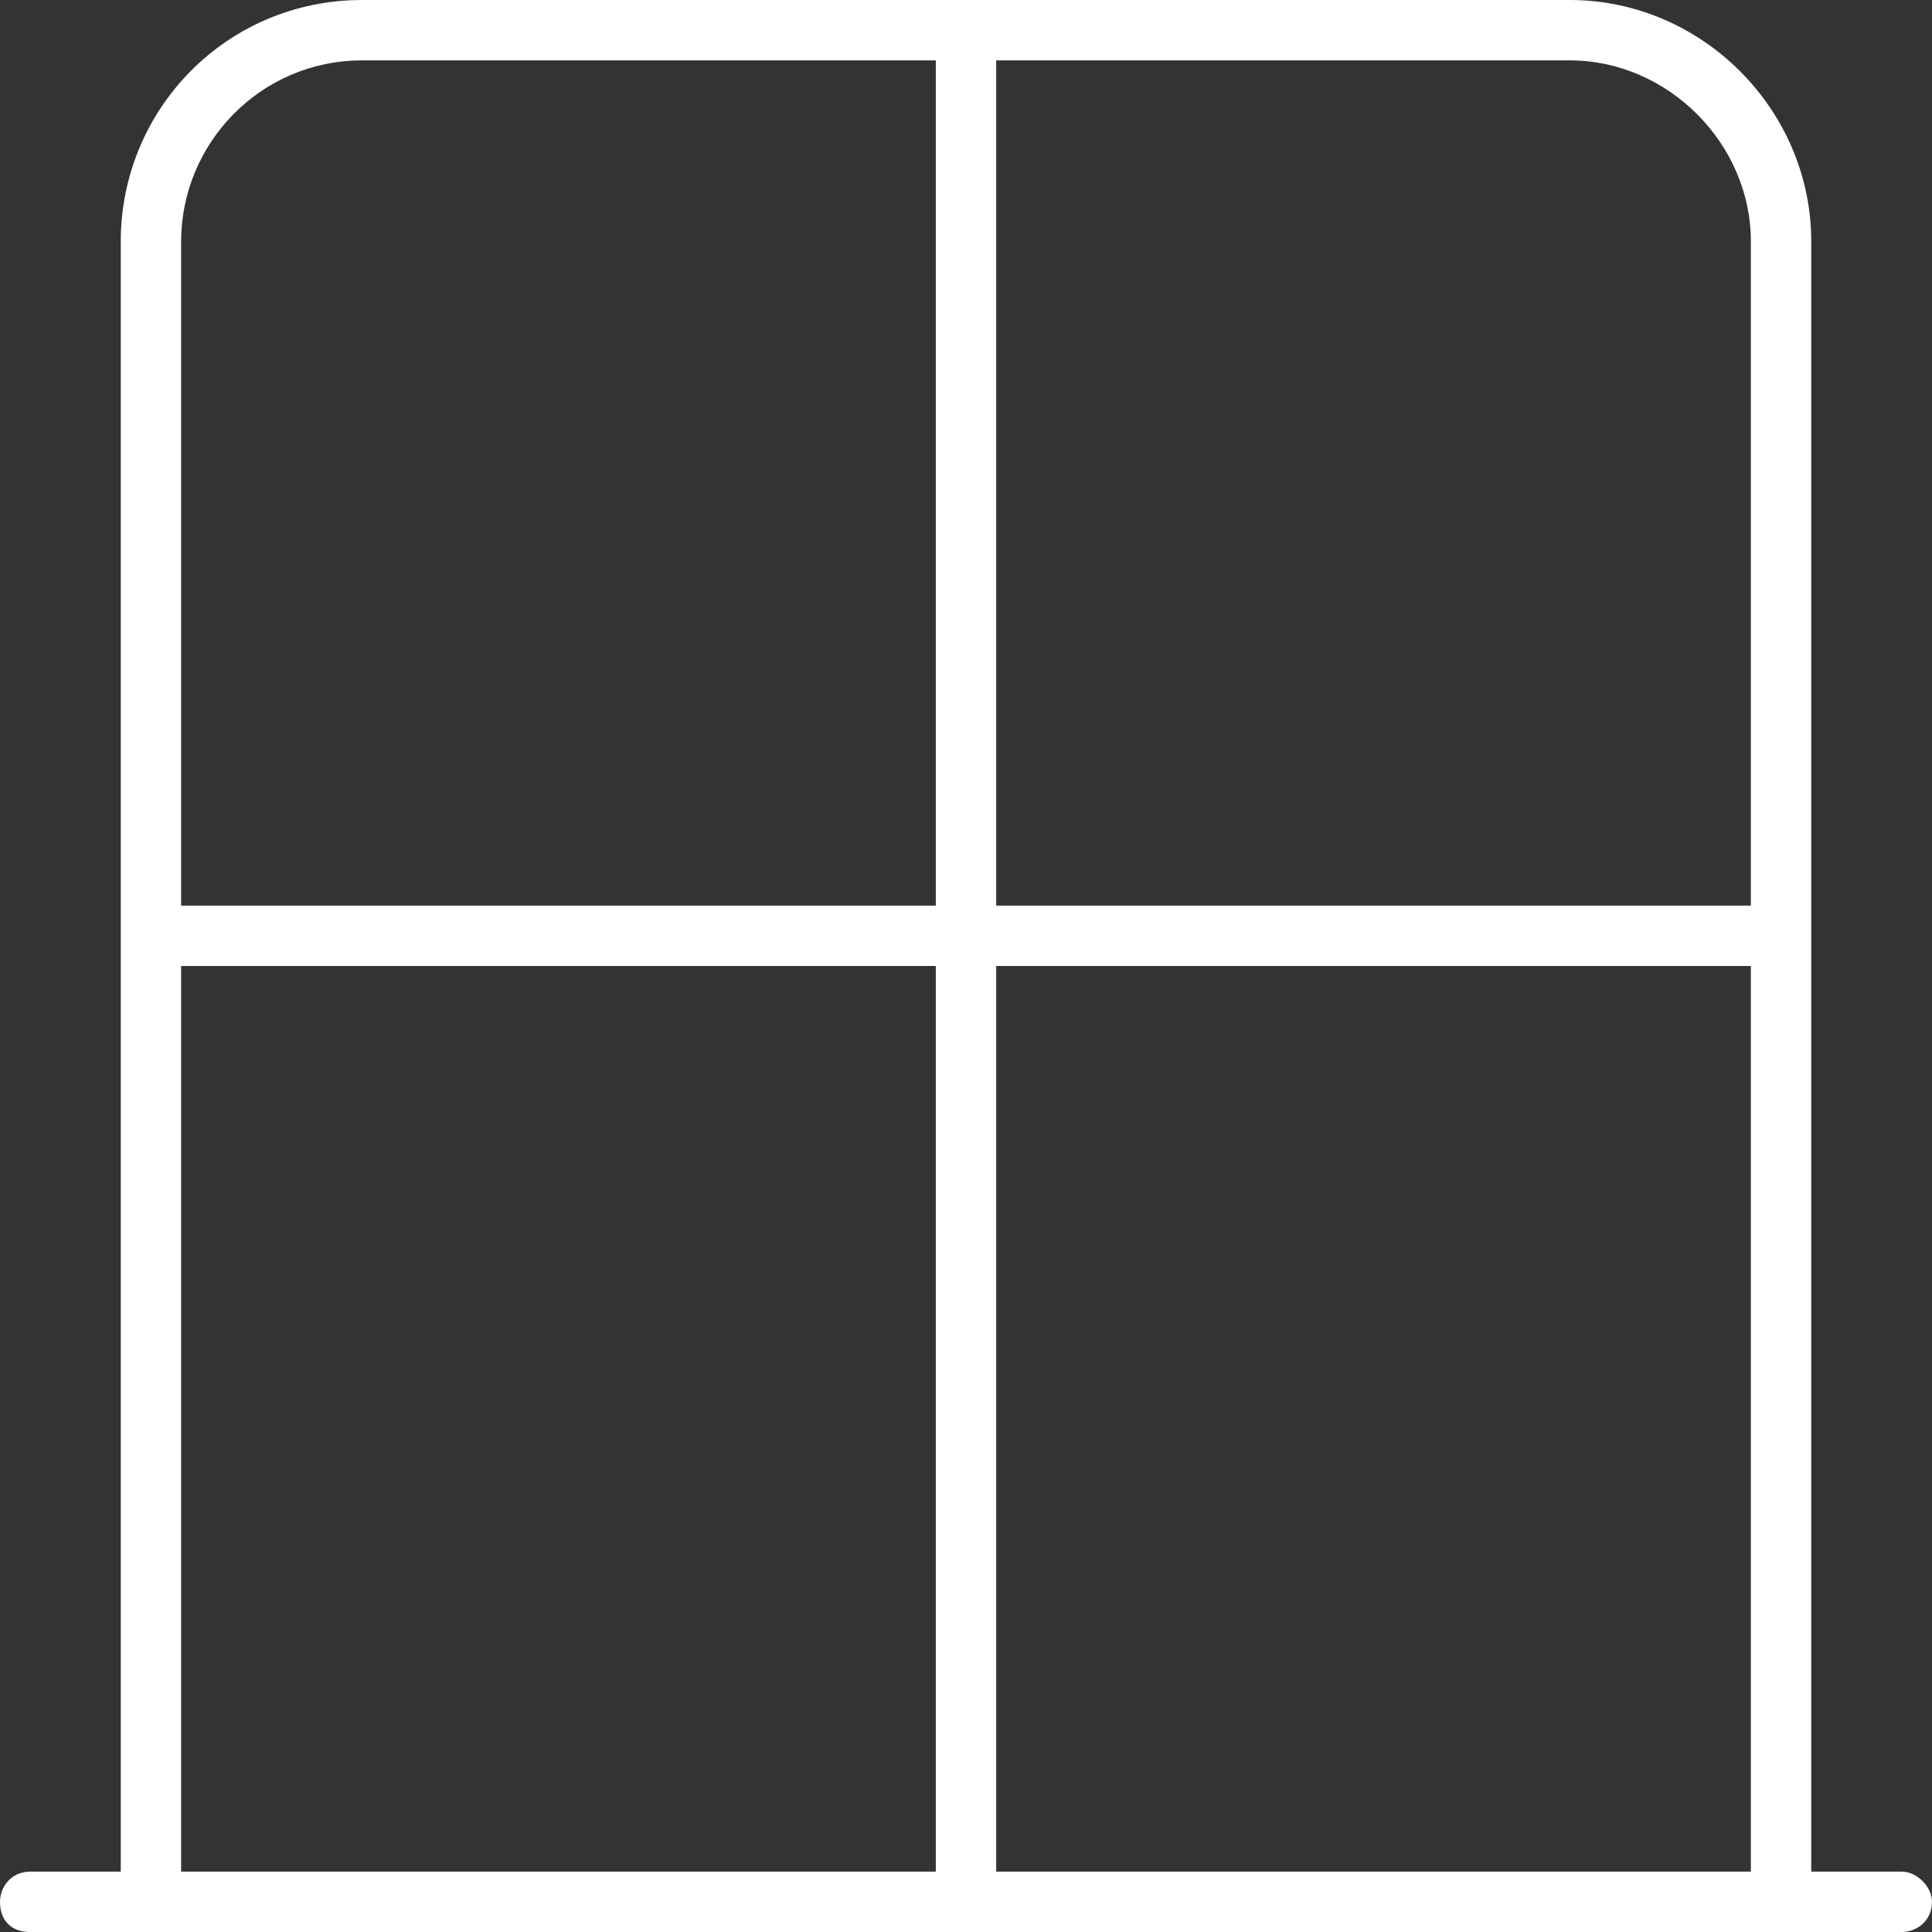 <svg width="16" height="16" viewBox="0 0 16 16" fill="none" xmlns="http://www.w3.org/2000/svg">
<rect x="0" y="0" width="16" height="16" fill="#333333" stroke="none"/>
<path d="M7.75 8H1.5V15.5H7.75V8ZM8.25 15.5H14.5V8H8.25V15.5ZM15 15.5H15.75C15.875 15.5 16 15.625 16 15.75C16 15.906 15.875 16 15.75 16H15H14.5H1.5H1H0.25C0.094 16 0 15.906 0 15.75C0 15.625 0.094 15.5 0.25 15.5H1V2C1 0.906 1.875 0 3 0H13C14.094 0 15 0.906 15 2V15.5ZM14.5 7.5V2C14.5 1.188 13.812 0.5 13 0.5H8.25V7.5H14.5ZM3 0.5C2.156 0.5 1.5 1.188 1.5 2V7.5H7.75V0.5H3Z" fill="white"/>
</svg>

